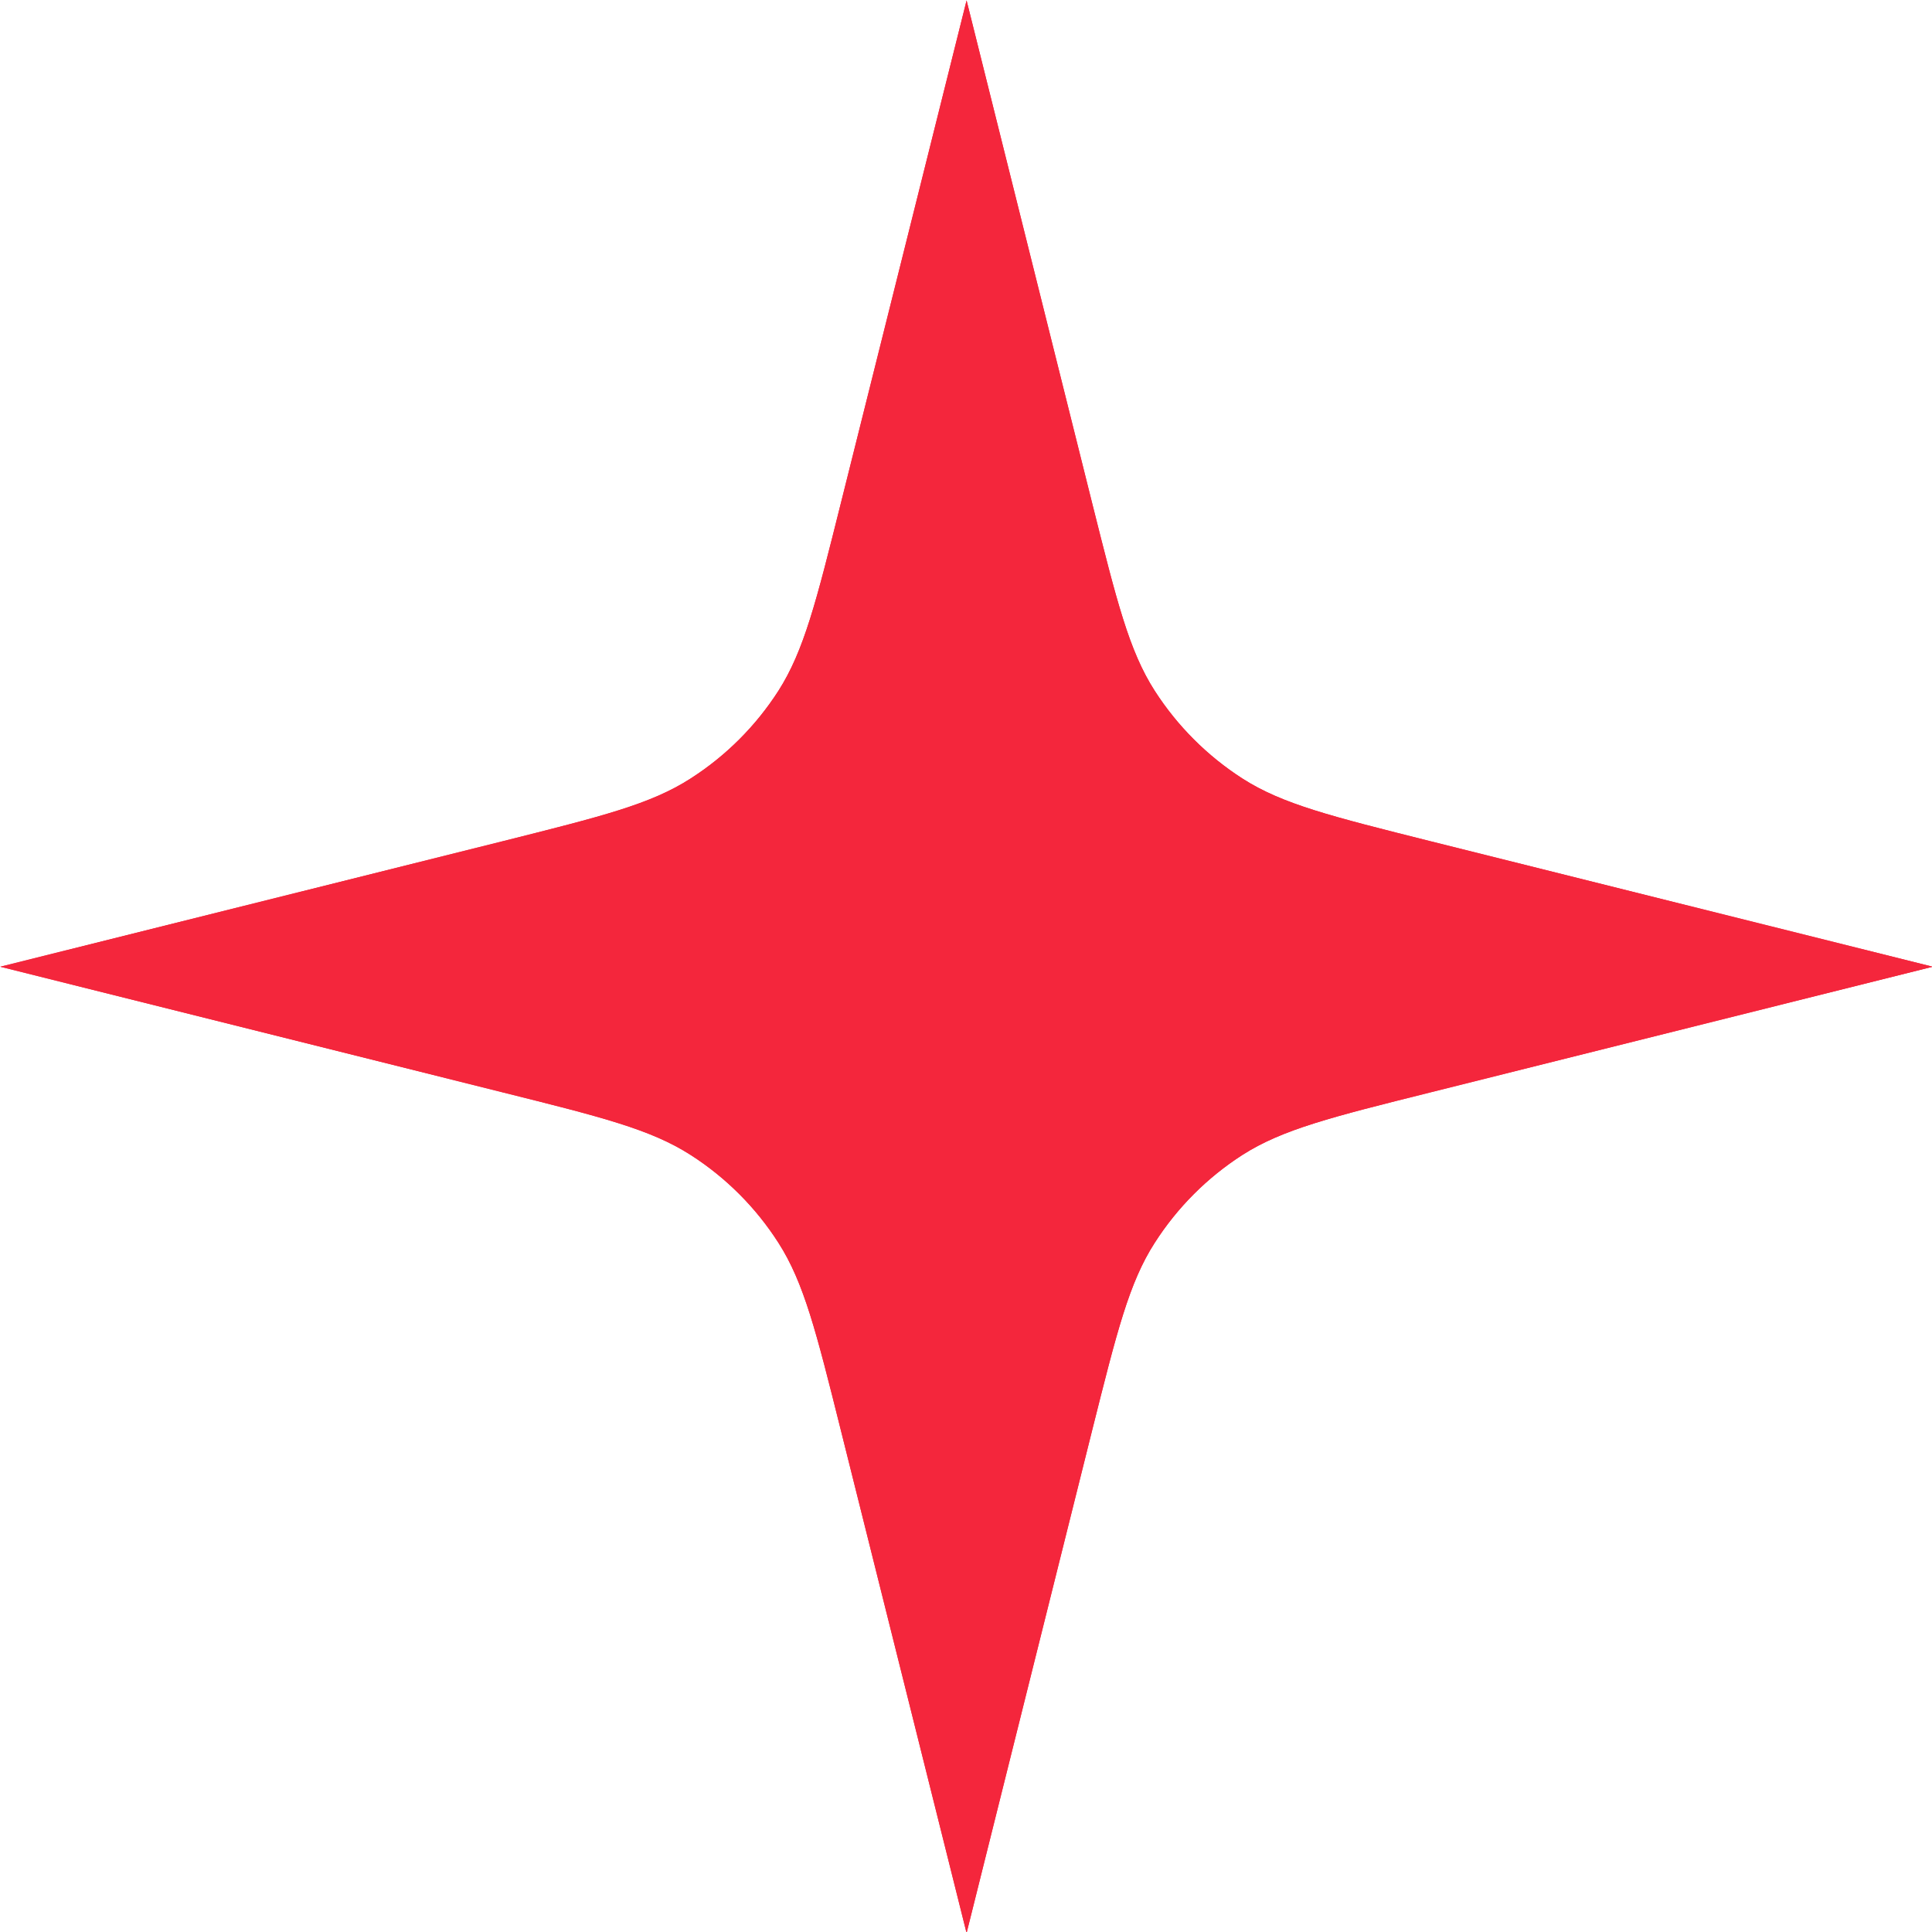 <svg fill="none" xmlns="http://www.w3.org/2000/svg" viewBox="1.33 1.33 13.33 13.33">
  <path
    d="M7.999 1.333L8.866 4.804C9.036 5.481 9.12 5.82 9.297 6.096C9.453 6.339 9.66 6.546 9.903 6.702C10.179 6.879 10.518 6.963 11.195 7.133L14.665 8L11.195 8.868C10.518 9.037 10.179 9.122 9.903 9.298C9.66 9.454 9.453 9.661 9.297 9.905C9.12 10.18 9.036 10.519 8.866 11.196L7.999 14.667L7.131 11.196C6.962 10.519 6.877 10.18 6.701 9.905C6.545 9.661 6.338 9.454 6.094 9.298C5.819 9.122 5.48 9.037 4.803 8.868L1.332 8L4.803 7.133C5.48 6.963 5.819 6.879 6.094 6.702C6.338 6.546 6.545 6.339 6.701 6.096C6.877 5.82 6.962 5.481 7.131 4.804L7.999 1.333Z"
    fill="#F4263C"></path>
  <path
    d="M7.999 1.333L8.866 4.804C9.036 5.481 9.12 5.82 9.297 6.096C9.453 6.339 9.66 6.546 9.903 6.702C10.179 6.879 10.518 6.963 11.195 7.133L14.665 8L11.195 8.868C10.518 9.037 10.179 9.122 9.903 9.298C9.66 9.454 9.453 9.661 9.297 9.905C9.12 10.18 9.036 10.519 8.866 11.196L7.999 14.667L7.131 11.196C6.962 10.519 6.877 10.18 6.701 9.905C6.545 9.661 6.338 9.454 6.094 9.298C5.819 9.122 5.48 9.037 4.803 8.868L1.332 8L4.803 7.133C5.48 6.963 5.819 6.879 6.094 6.702C6.338 6.546 6.545 6.339 6.701 6.096C6.877 5.82 6.962 5.481 7.131 4.804L7.999 1.333Z"
    fill="#F4263C"></path>
</svg>